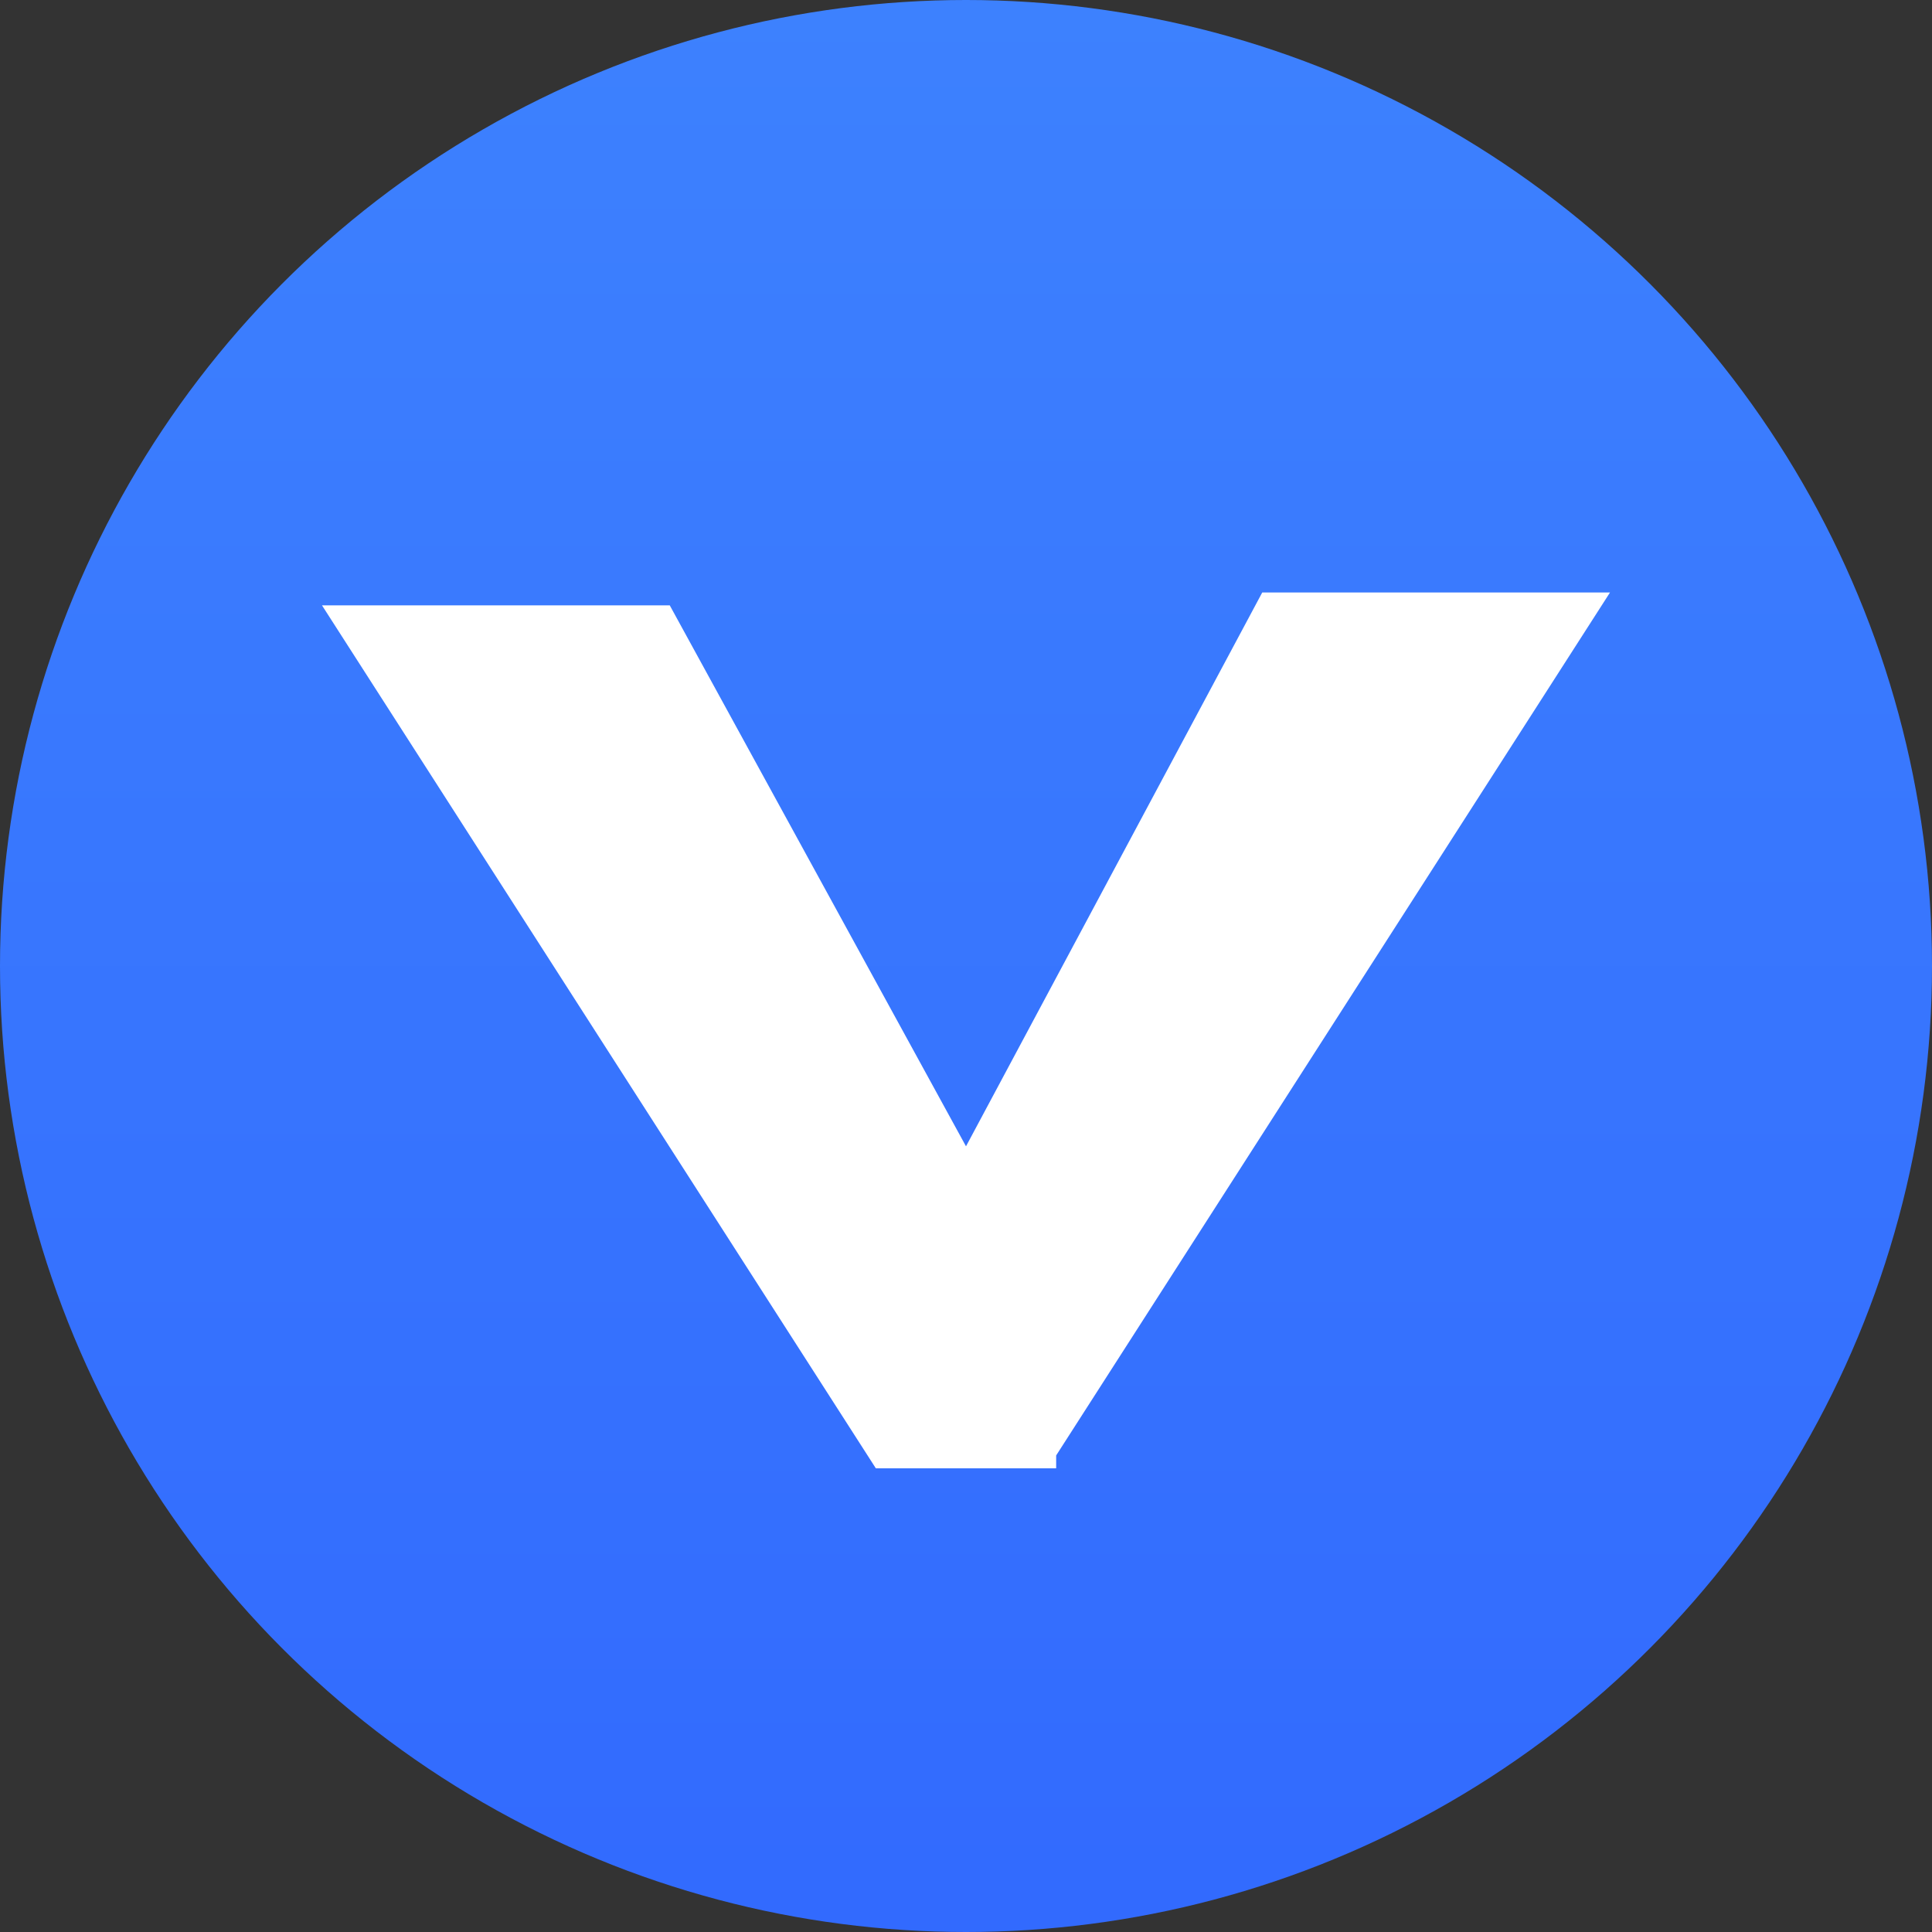 <?xml version="1.0" encoding="utf-8"?>
<!-- Generator: Adobe Illustrator 22.1.0, SVG Export Plug-In . SVG Version: 6.00 Build 0)  -->
<svg version="1.1" id="图层_1" xmlns="http://www.w3.org/2000/svg" xmlns:xlink="http://www.w3.org/1999/xlink" x="0px" y="0px"
	 viewBox="0 0 15 15" style="enable-background:new 0 0 15 15;" xml:space="preserve">
<rect x="0" y="0" width="15" height="15" fill="#333333" stroke="none"/>
<style type="text/css">
	.st0{fill:url(#SVGID_1_);}
	.st1{fill:#FFFFFF;}
</style>
<g>
	<linearGradient id="SVGID_1_" gradientUnits="userSpaceOnUse" x1="7.5" y1="15" x2="7.5" y2="-9.094947e-13">
		<stop  offset="0" style="stop-color:#326AFE"/>
		<stop  offset="1" style="stop-color:#3D81FE"/>
	</linearGradient>
	<circle class="st0" cx="7.5" cy="7.5" r="7.5"/>
</g>
<path class="st1" d="M8.2,11.3l4.3-6.7H9.8L7.5,8.9L5.2,4.7H2.5l4.3,6.7H8.2z"/>
</svg>
